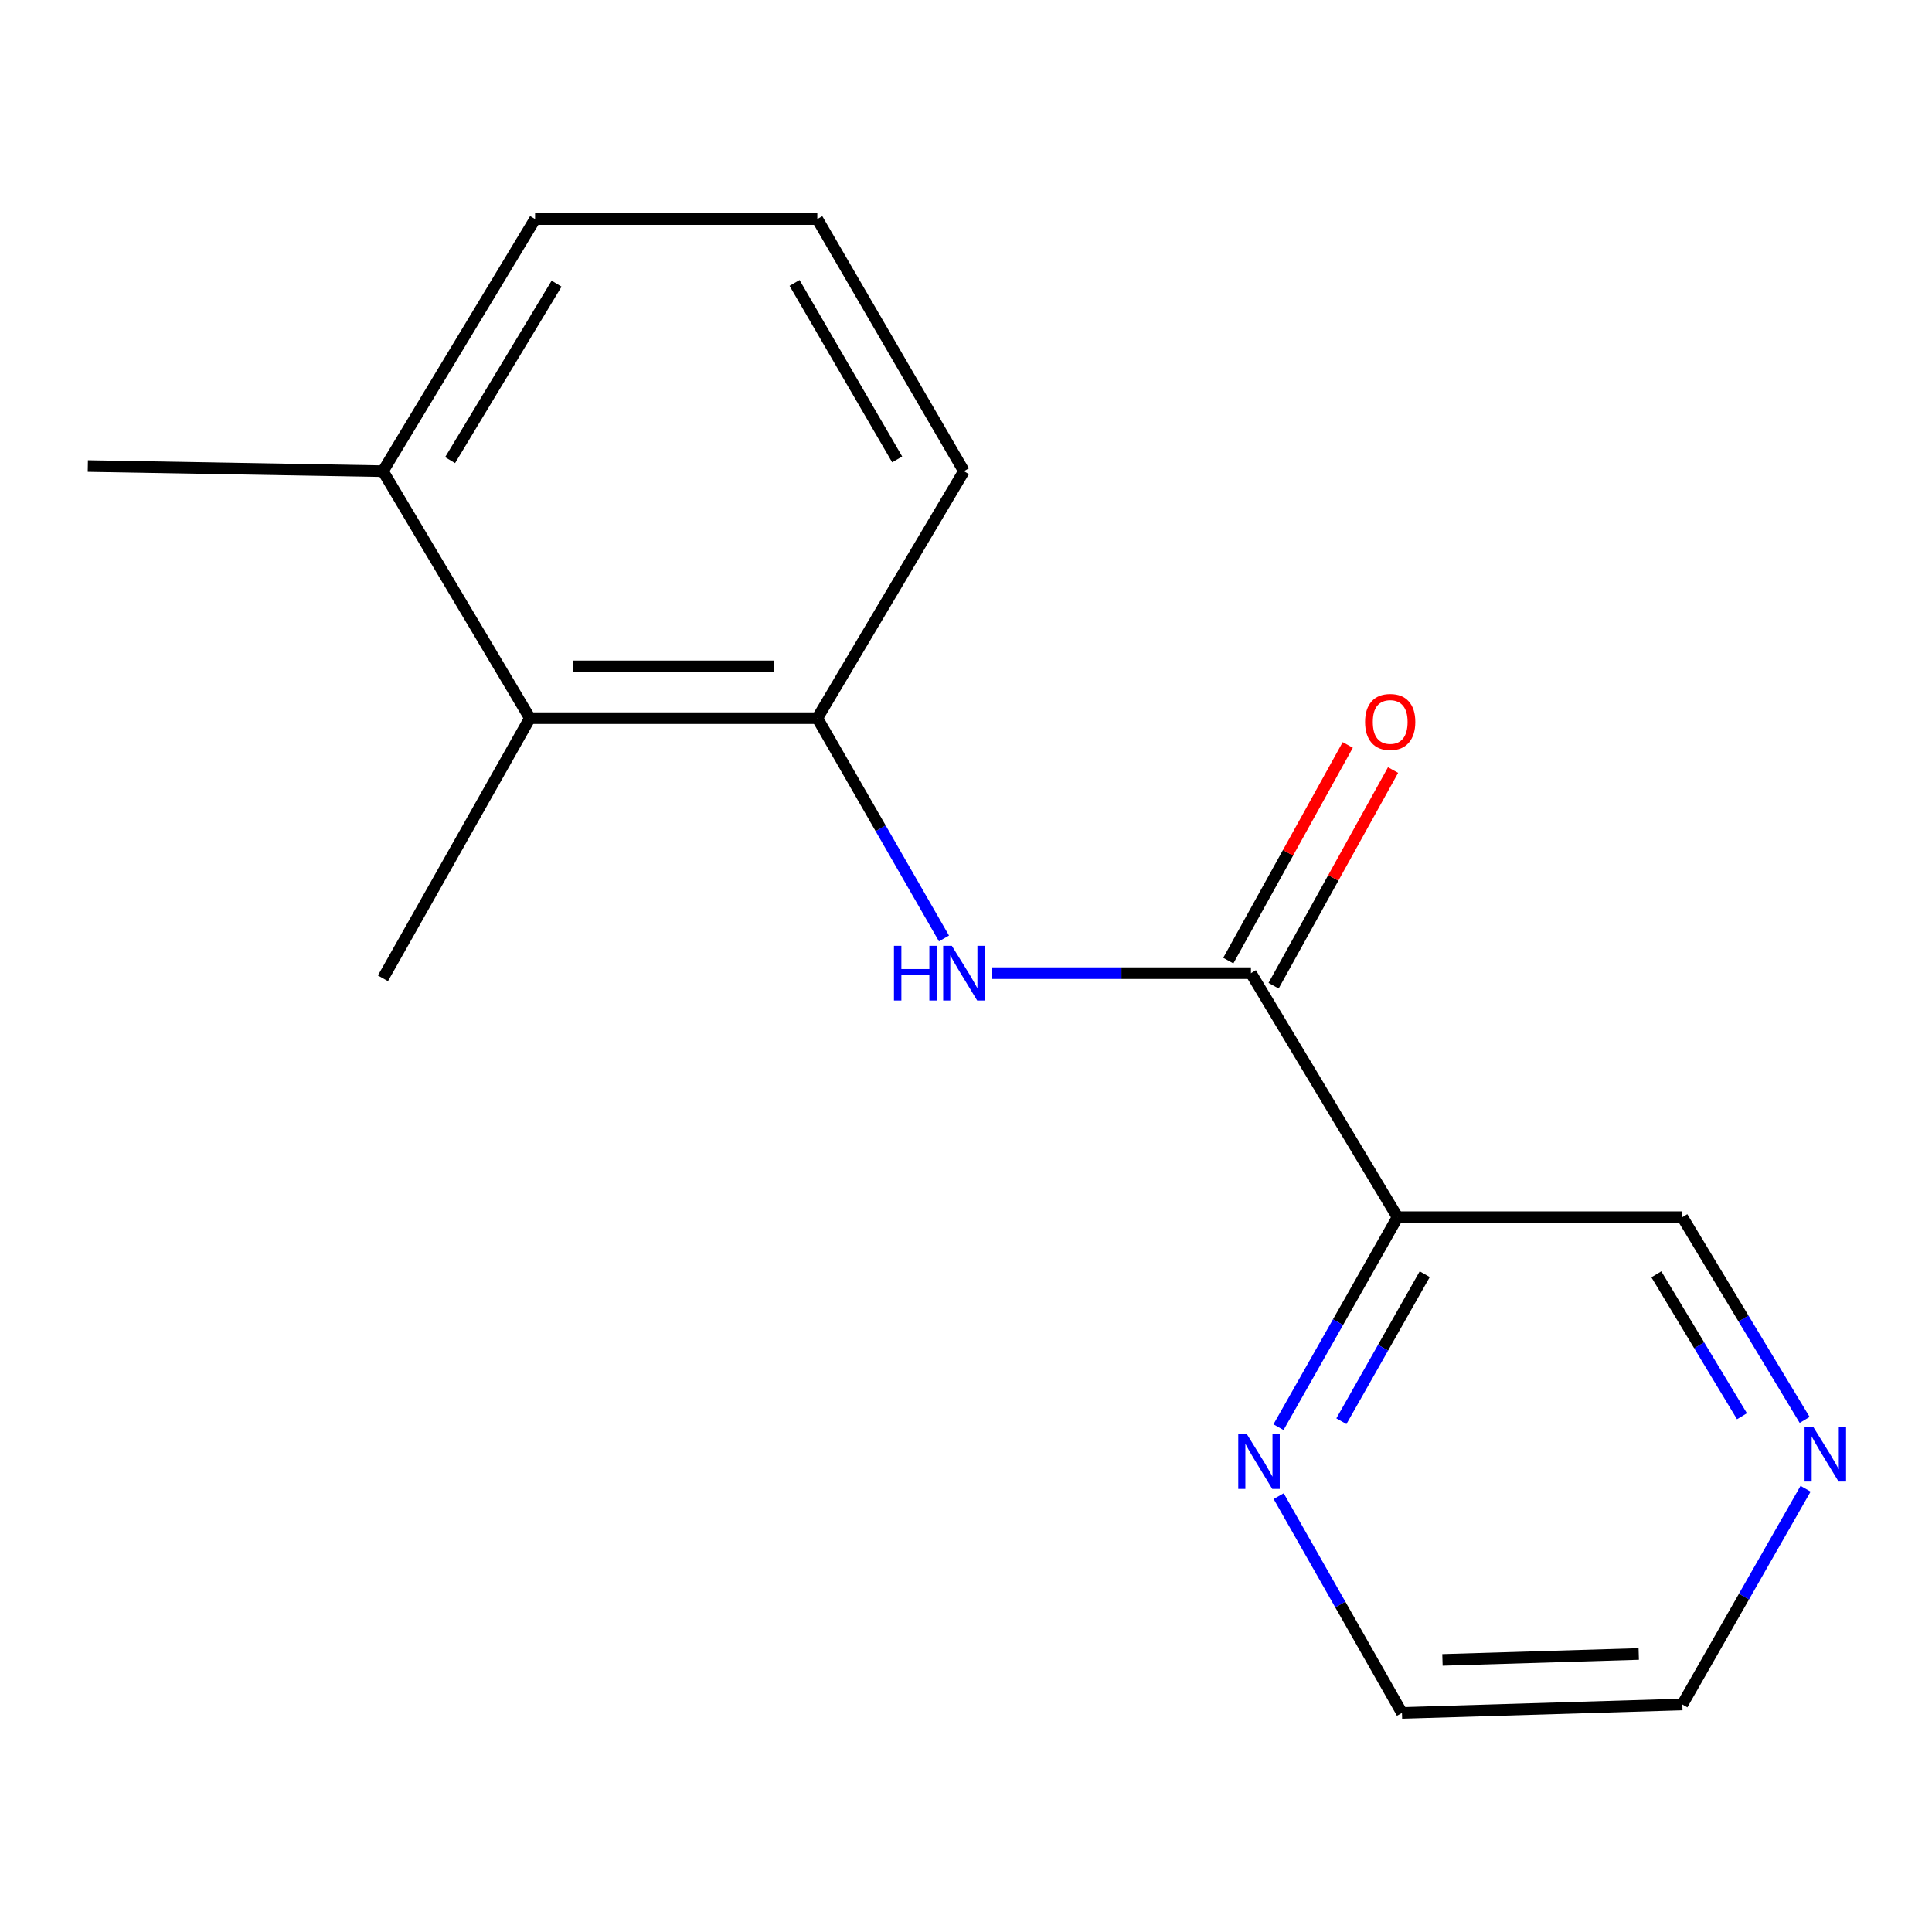 <?xml version='1.0' encoding='iso-8859-1'?>
<svg version='1.1' baseProfile='full'
              xmlns='http://www.w3.org/2000/svg'
                      xmlns:rdkit='http://www.rdkit.org/xml'
                      xmlns:xlink='http://www.w3.org/1999/xlink'
                  xml:space='preserve'
width='1000px' height='1000px' viewBox='0 0 1000 1000'>
<!-- END OF HEADER -->
<rect style='opacity:1.0;fill:#FFFFFF;stroke:none' width='1000' height='1000' x='0' y='0'> </rect>
<path class='bond-0' d='M 647.483,503.707 L 580.434,503.707' style='fill:none;fill-rule:evenodd;stroke:#000000;stroke-width:6px;stroke-linecap:butt;stroke-linejoin:miter;stroke-opacity:1' />
<path class='bond-0' d='M 580.434,503.707 L 513.384,503.707' style='fill:none;fill-rule:evenodd;stroke:#0000FF;stroke-width:6px;stroke-linecap:butt;stroke-linejoin:miter;stroke-opacity:1' />
<path class='bond-1' d='M 647.483,503.707 L 723.375,630.001' style='fill:none;fill-rule:evenodd;stroke:#000000;stroke-width:6px;stroke-linecap:butt;stroke-linejoin:miter;stroke-opacity:1' />
<path class='bond-5' d='M 659.205,510.202 L 690.127,454.388' style='fill:none;fill-rule:evenodd;stroke:#000000;stroke-width:6px;stroke-linecap:butt;stroke-linejoin:miter;stroke-opacity:1' />
<path class='bond-5' d='M 690.127,454.388 L 721.048,398.575' style='fill:none;fill-rule:evenodd;stroke:#FF0000;stroke-width:6px;stroke-linecap:butt;stroke-linejoin:miter;stroke-opacity:1' />
<path class='bond-5' d='M 635.762,497.213 L 666.683,441.4' style='fill:none;fill-rule:evenodd;stroke:#000000;stroke-width:6px;stroke-linecap:butt;stroke-linejoin:miter;stroke-opacity:1' />
<path class='bond-5' d='M 666.683,441.4 L 697.604,385.587' style='fill:none;fill-rule:evenodd;stroke:#FF0000;stroke-width:6px;stroke-linecap:butt;stroke-linejoin:miter;stroke-opacity:1' />
<path class='bond-2' d='M 488.601,485.741 L 455.819,428.726' style='fill:none;fill-rule:evenodd;stroke:#0000FF;stroke-width:6px;stroke-linecap:butt;stroke-linejoin:miter;stroke-opacity:1' />
<path class='bond-2' d='M 455.819,428.726 L 423.038,371.712' style='fill:none;fill-rule:evenodd;stroke:#000000;stroke-width:6px;stroke-linecap:butt;stroke-linejoin:miter;stroke-opacity:1' />
<path class='bond-4' d='M 723.375,630.001 L 692.559,684.354' style='fill:none;fill-rule:evenodd;stroke:#000000;stroke-width:6px;stroke-linecap:butt;stroke-linejoin:miter;stroke-opacity:1' />
<path class='bond-4' d='M 692.559,684.354 L 661.742,738.707' style='fill:none;fill-rule:evenodd;stroke:#0000FF;stroke-width:6px;stroke-linecap:butt;stroke-linejoin:miter;stroke-opacity:1' />
<path class='bond-4' d='M 737.445,659.525 L 715.873,697.572' style='fill:none;fill-rule:evenodd;stroke:#000000;stroke-width:6px;stroke-linecap:butt;stroke-linejoin:miter;stroke-opacity:1' />
<path class='bond-4' d='M 715.873,697.572 L 694.302,735.619' style='fill:none;fill-rule:evenodd;stroke:#0000FF;stroke-width:6px;stroke-linecap:butt;stroke-linejoin:miter;stroke-opacity:1' />
<path class='bond-8' d='M 723.375,630.001 L 870.782,630.001' style='fill:none;fill-rule:evenodd;stroke:#000000;stroke-width:6px;stroke-linecap:butt;stroke-linejoin:miter;stroke-opacity:1' />
<path class='bond-3' d='M 423.038,371.712 L 274.277,371.712' style='fill:none;fill-rule:evenodd;stroke:#000000;stroke-width:6px;stroke-linecap:butt;stroke-linejoin:miter;stroke-opacity:1' />
<path class='bond-3' d='M 400.724,344.911 L 296.591,344.911' style='fill:none;fill-rule:evenodd;stroke:#000000;stroke-width:6px;stroke-linecap:butt;stroke-linejoin:miter;stroke-opacity:1' />
<path class='bond-9' d='M 423.038,371.712 L 498.93,243.885' style='fill:none;fill-rule:evenodd;stroke:#000000;stroke-width:6px;stroke-linecap:butt;stroke-linejoin:miter;stroke-opacity:1' />
<path class='bond-7' d='M 274.277,371.712 L 198.206,243.885' style='fill:none;fill-rule:evenodd;stroke:#000000;stroke-width:6px;stroke-linecap:butt;stroke-linejoin:miter;stroke-opacity:1' />
<path class='bond-11' d='M 274.277,371.712 L 198.206,506.373' style='fill:none;fill-rule:evenodd;stroke:#000000;stroke-width:6px;stroke-linecap:butt;stroke-linejoin:miter;stroke-opacity:1' />
<path class='bond-12' d='M 661.835,774.404 L 693.744,830.506' style='fill:none;fill-rule:evenodd;stroke:#0000FF;stroke-width:6px;stroke-linecap:butt;stroke-linejoin:miter;stroke-opacity:1' />
<path class='bond-12' d='M 693.744,830.506 L 725.654,886.607' style='fill:none;fill-rule:evenodd;stroke:#000000;stroke-width:6px;stroke-linecap:butt;stroke-linejoin:miter;stroke-opacity:1' />
<path class='bond-6' d='M 934.082,734.948 L 902.432,682.475' style='fill:none;fill-rule:evenodd;stroke:#0000FF;stroke-width:6px;stroke-linecap:butt;stroke-linejoin:miter;stroke-opacity:1' />
<path class='bond-6' d='M 902.432,682.475 L 870.782,630.001' style='fill:none;fill-rule:evenodd;stroke:#000000;stroke-width:6px;stroke-linecap:butt;stroke-linejoin:miter;stroke-opacity:1' />
<path class='bond-6' d='M 901.637,733.049 L 879.482,696.317' style='fill:none;fill-rule:evenodd;stroke:#0000FF;stroke-width:6px;stroke-linecap:butt;stroke-linejoin:miter;stroke-opacity:1' />
<path class='bond-6' d='M 879.482,696.317 L 857.327,659.585' style='fill:none;fill-rule:evenodd;stroke:#000000;stroke-width:6px;stroke-linecap:butt;stroke-linejoin:miter;stroke-opacity:1' />
<path class='bond-13' d='M 934.563,770.58 L 902.673,826.405' style='fill:none;fill-rule:evenodd;stroke:#0000FF;stroke-width:6px;stroke-linecap:butt;stroke-linejoin:miter;stroke-opacity:1' />
<path class='bond-13' d='M 902.673,826.405 L 870.782,882.229' style='fill:none;fill-rule:evenodd;stroke:#000000;stroke-width:6px;stroke-linecap:butt;stroke-linejoin:miter;stroke-opacity:1' />
<path class='bond-15' d='M 198.206,243.885 L 45.455,241.22' style='fill:none;fill-rule:evenodd;stroke:#000000;stroke-width:6px;stroke-linecap:butt;stroke-linejoin:miter;stroke-opacity:1' />
<path class='bond-17' d='M 198.206,243.885 L 276.957,113.393' style='fill:none;fill-rule:evenodd;stroke:#000000;stroke-width:6px;stroke-linecap:butt;stroke-linejoin:miter;stroke-opacity:1' />
<path class='bond-17' d='M 232.965,238.159 L 288.091,146.815' style='fill:none;fill-rule:evenodd;stroke:#000000;stroke-width:6px;stroke-linecap:butt;stroke-linejoin:miter;stroke-opacity:1' />
<path class='bond-10' d='M 498.93,243.885 L 423.038,113.393' style='fill:none;fill-rule:evenodd;stroke:#000000;stroke-width:6px;stroke-linecap:butt;stroke-linejoin:miter;stroke-opacity:1' />
<path class='bond-10' d='M 464.379,237.785 L 411.254,146.441' style='fill:none;fill-rule:evenodd;stroke:#000000;stroke-width:6px;stroke-linecap:butt;stroke-linejoin:miter;stroke-opacity:1' />
<path class='bond-14' d='M 423.038,113.393 L 276.957,113.393' style='fill:none;fill-rule:evenodd;stroke:#000000;stroke-width:6px;stroke-linecap:butt;stroke-linejoin:miter;stroke-opacity:1' />
<path class='bond-16' d='M 725.654,886.607 L 870.782,882.229' style='fill:none;fill-rule:evenodd;stroke:#000000;stroke-width:6px;stroke-linecap:butt;stroke-linejoin:miter;stroke-opacity:1' />
<path class='bond-16' d='M 746.615,859.161 L 848.205,856.097' style='fill:none;fill-rule:evenodd;stroke:#000000;stroke-width:6px;stroke-linecap:butt;stroke-linejoin:miter;stroke-opacity:1' />
<path  class='atom-1' d='M 462.71 489.547
L 466.55 489.547
L 466.55 501.587
L 481.03 501.587
L 481.03 489.547
L 484.87 489.547
L 484.87 517.867
L 481.03 517.867
L 481.03 504.787
L 466.55 504.787
L 466.55 517.867
L 462.71 517.867
L 462.71 489.547
' fill='#0000FF'/>
<path  class='atom-1' d='M 492.67 489.547
L 501.95 504.547
Q 502.87 506.027, 504.35 508.707
Q 505.83 511.387, 505.91 511.547
L 505.91 489.547
L 509.67 489.547
L 509.67 517.867
L 505.79 517.867
L 495.83 501.467
Q 494.67 499.547, 493.43 497.347
Q 492.23 495.147, 491.87 494.467
L 491.87 517.867
L 488.19 517.867
L 488.19 489.547
L 492.67 489.547
' fill='#0000FF'/>
<path  class='atom-5' d='M 645.393 742.342
L 654.673 757.342
Q 655.593 758.822, 657.073 761.502
Q 658.553 764.182, 658.633 764.342
L 658.633 742.342
L 662.393 742.342
L 662.393 770.662
L 658.513 770.662
L 648.553 754.262
Q 647.393 752.342, 646.153 750.142
Q 644.953 747.942, 644.593 747.262
L 644.593 770.662
L 640.913 770.662
L 640.913 742.342
L 645.393 742.342
' fill='#0000FF'/>
<path  class='atom-6' d='M 706.564 373.683
Q 706.564 366.883, 709.924 363.083
Q 713.284 359.283, 719.564 359.283
Q 725.844 359.283, 729.204 363.083
Q 732.564 366.883, 732.564 373.683
Q 732.564 380.563, 729.164 384.483
Q 725.764 388.363, 719.564 388.363
Q 713.324 388.363, 709.924 384.483
Q 706.564 380.603, 706.564 373.683
M 719.564 385.163
Q 723.884 385.163, 726.204 382.283
Q 728.564 379.363, 728.564 373.683
Q 728.564 368.123, 726.204 365.323
Q 723.884 362.483, 719.564 362.483
Q 715.244 362.483, 712.884 365.283
Q 710.564 368.083, 710.564 373.683
Q 710.564 379.403, 712.884 382.283
Q 715.244 385.163, 719.564 385.163
' fill='#FF0000'/>
<path  class='atom-7' d='M 938.523 738.53
L 947.803 753.53
Q 948.723 755.01, 950.203 757.69
Q 951.683 760.37, 951.763 760.53
L 951.763 738.53
L 955.523 738.53
L 955.523 766.85
L 951.643 766.85
L 941.683 750.45
Q 940.523 748.53, 939.283 746.33
Q 938.083 744.13, 937.723 743.45
L 937.723 766.85
L 934.043 766.85
L 934.043 738.53
L 938.523 738.53
' fill='#0000FF'/>
</svg>
